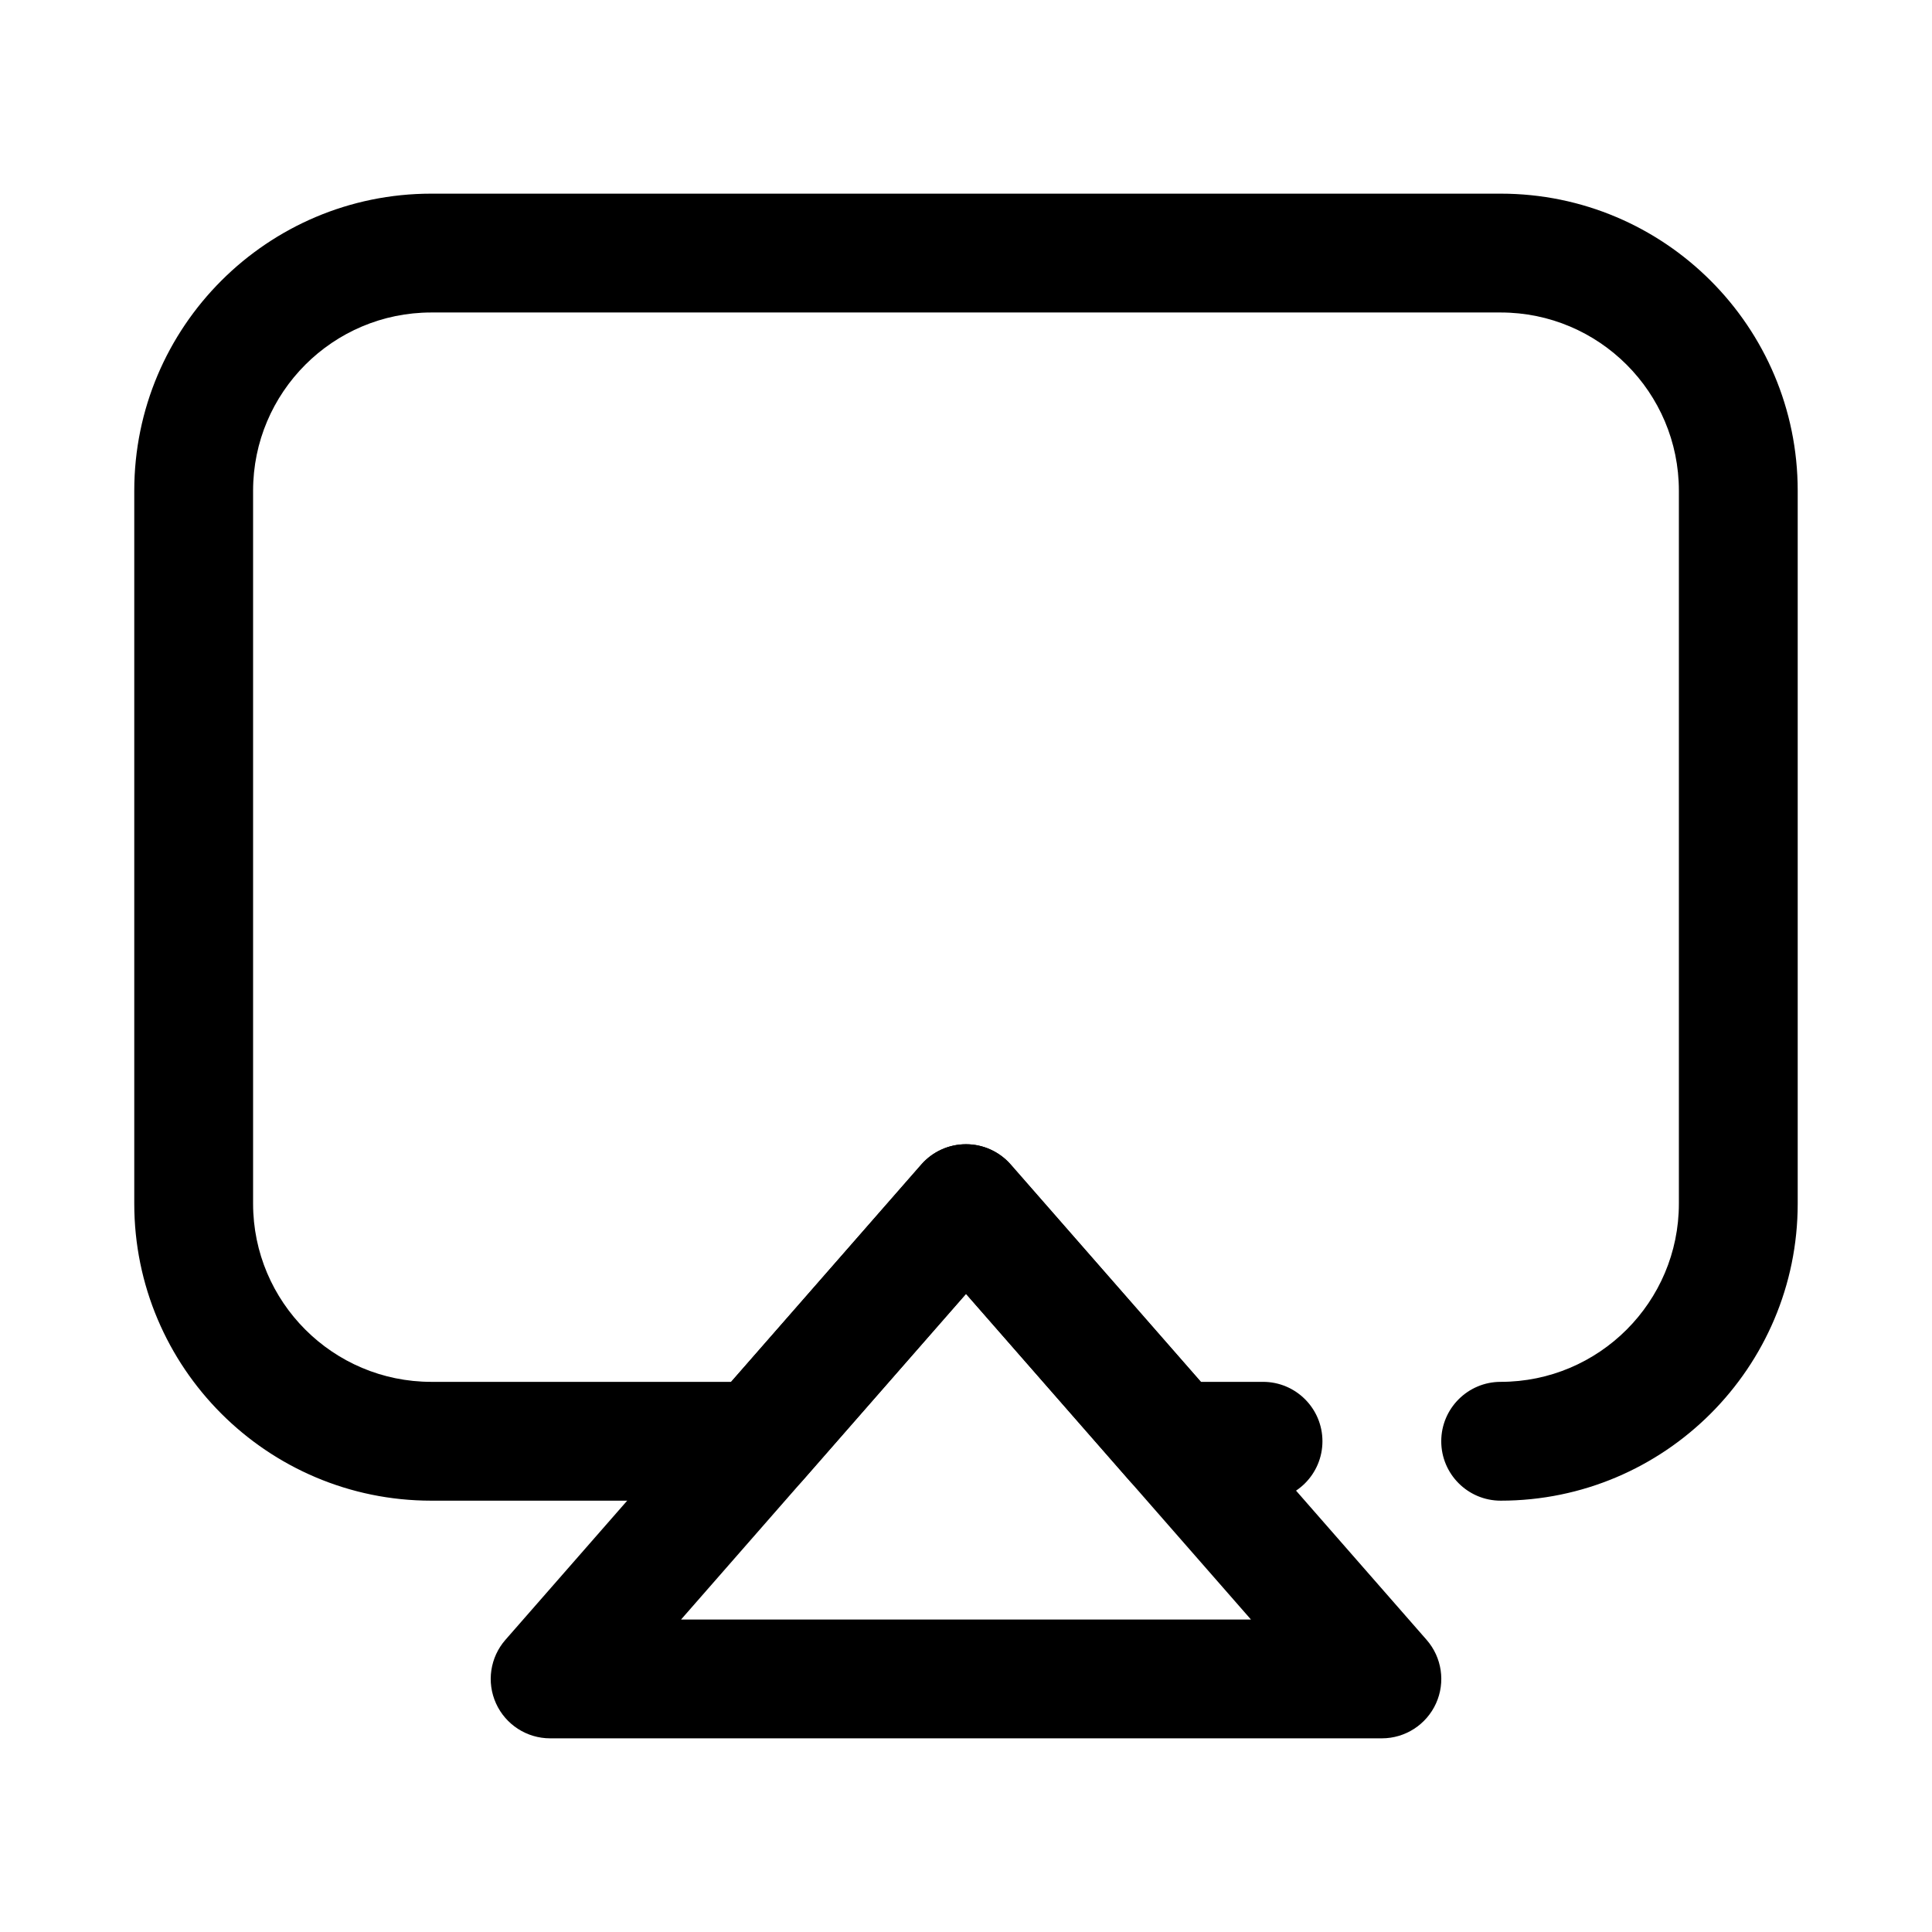 <?xml version="1.0" encoding="UTF-8"?>
<!-- Uploaded to: SVG Find, www.svgfind.com, Generator: SVG Find Mixer Tools -->
<svg fill="#000000" width="800px" height="800px" version="1.1" viewBox="144 144 512 512" xmlns="http://www.w3.org/2000/svg">
 <g fill-rule="evenodd">
  <path d="m411.85 452.62c-2.988-3.422-7.309-5.383-11.848-5.383-4.543 0-8.863 1.961-11.848 5.383l-110.21 125.95c-4.066 4.641-5.047 11.242-2.488 16.867 2.555 5.621 8.156 9.238 14.336 9.238h220.42c6.184 0 11.781-3.617 14.34-9.238 2.555-5.625 1.574-12.227-2.492-16.867zm-87.363 120.57h151.03l-75.512-86.293z"/>
  <path d="m400 486.88-43.258 49.434c-2.992 3.418-7.305 5.379-11.848 5.379h-86.594c-43.445 0-78.719-35.273-78.719-78.719v-188.93c0-43.445 35.273-78.723 78.719-78.723h283.39c43.445 0 78.719 35.277 78.719 78.723v188.93c0 43.445-35.273 78.719-78.719 78.719-8.691 0-15.746-7.055-15.746-15.746 0-8.688 7.055-15.742 15.746-15.742 26.062 0 47.23-21.168 47.23-47.23v-188.93c0-26.066-21.168-47.234-47.23-47.234h-283.39c-26.062 0-47.23 21.168-47.23 47.234v188.93c0 26.062 21.168 47.23 47.23 47.23h79.445l50.406-57.602c2.988-3.414 7.305-5.375 11.848-5.375 4.539 0 8.855 1.961 11.848 5.375l50.402 57.602h16.469c8.691 0 15.742 7.055 15.742 15.742 0 8.691-7.051 15.746-15.742 15.746h-23.617c-4.543 0-8.855-1.961-11.848-5.379z"/>
 </g>
</svg>
